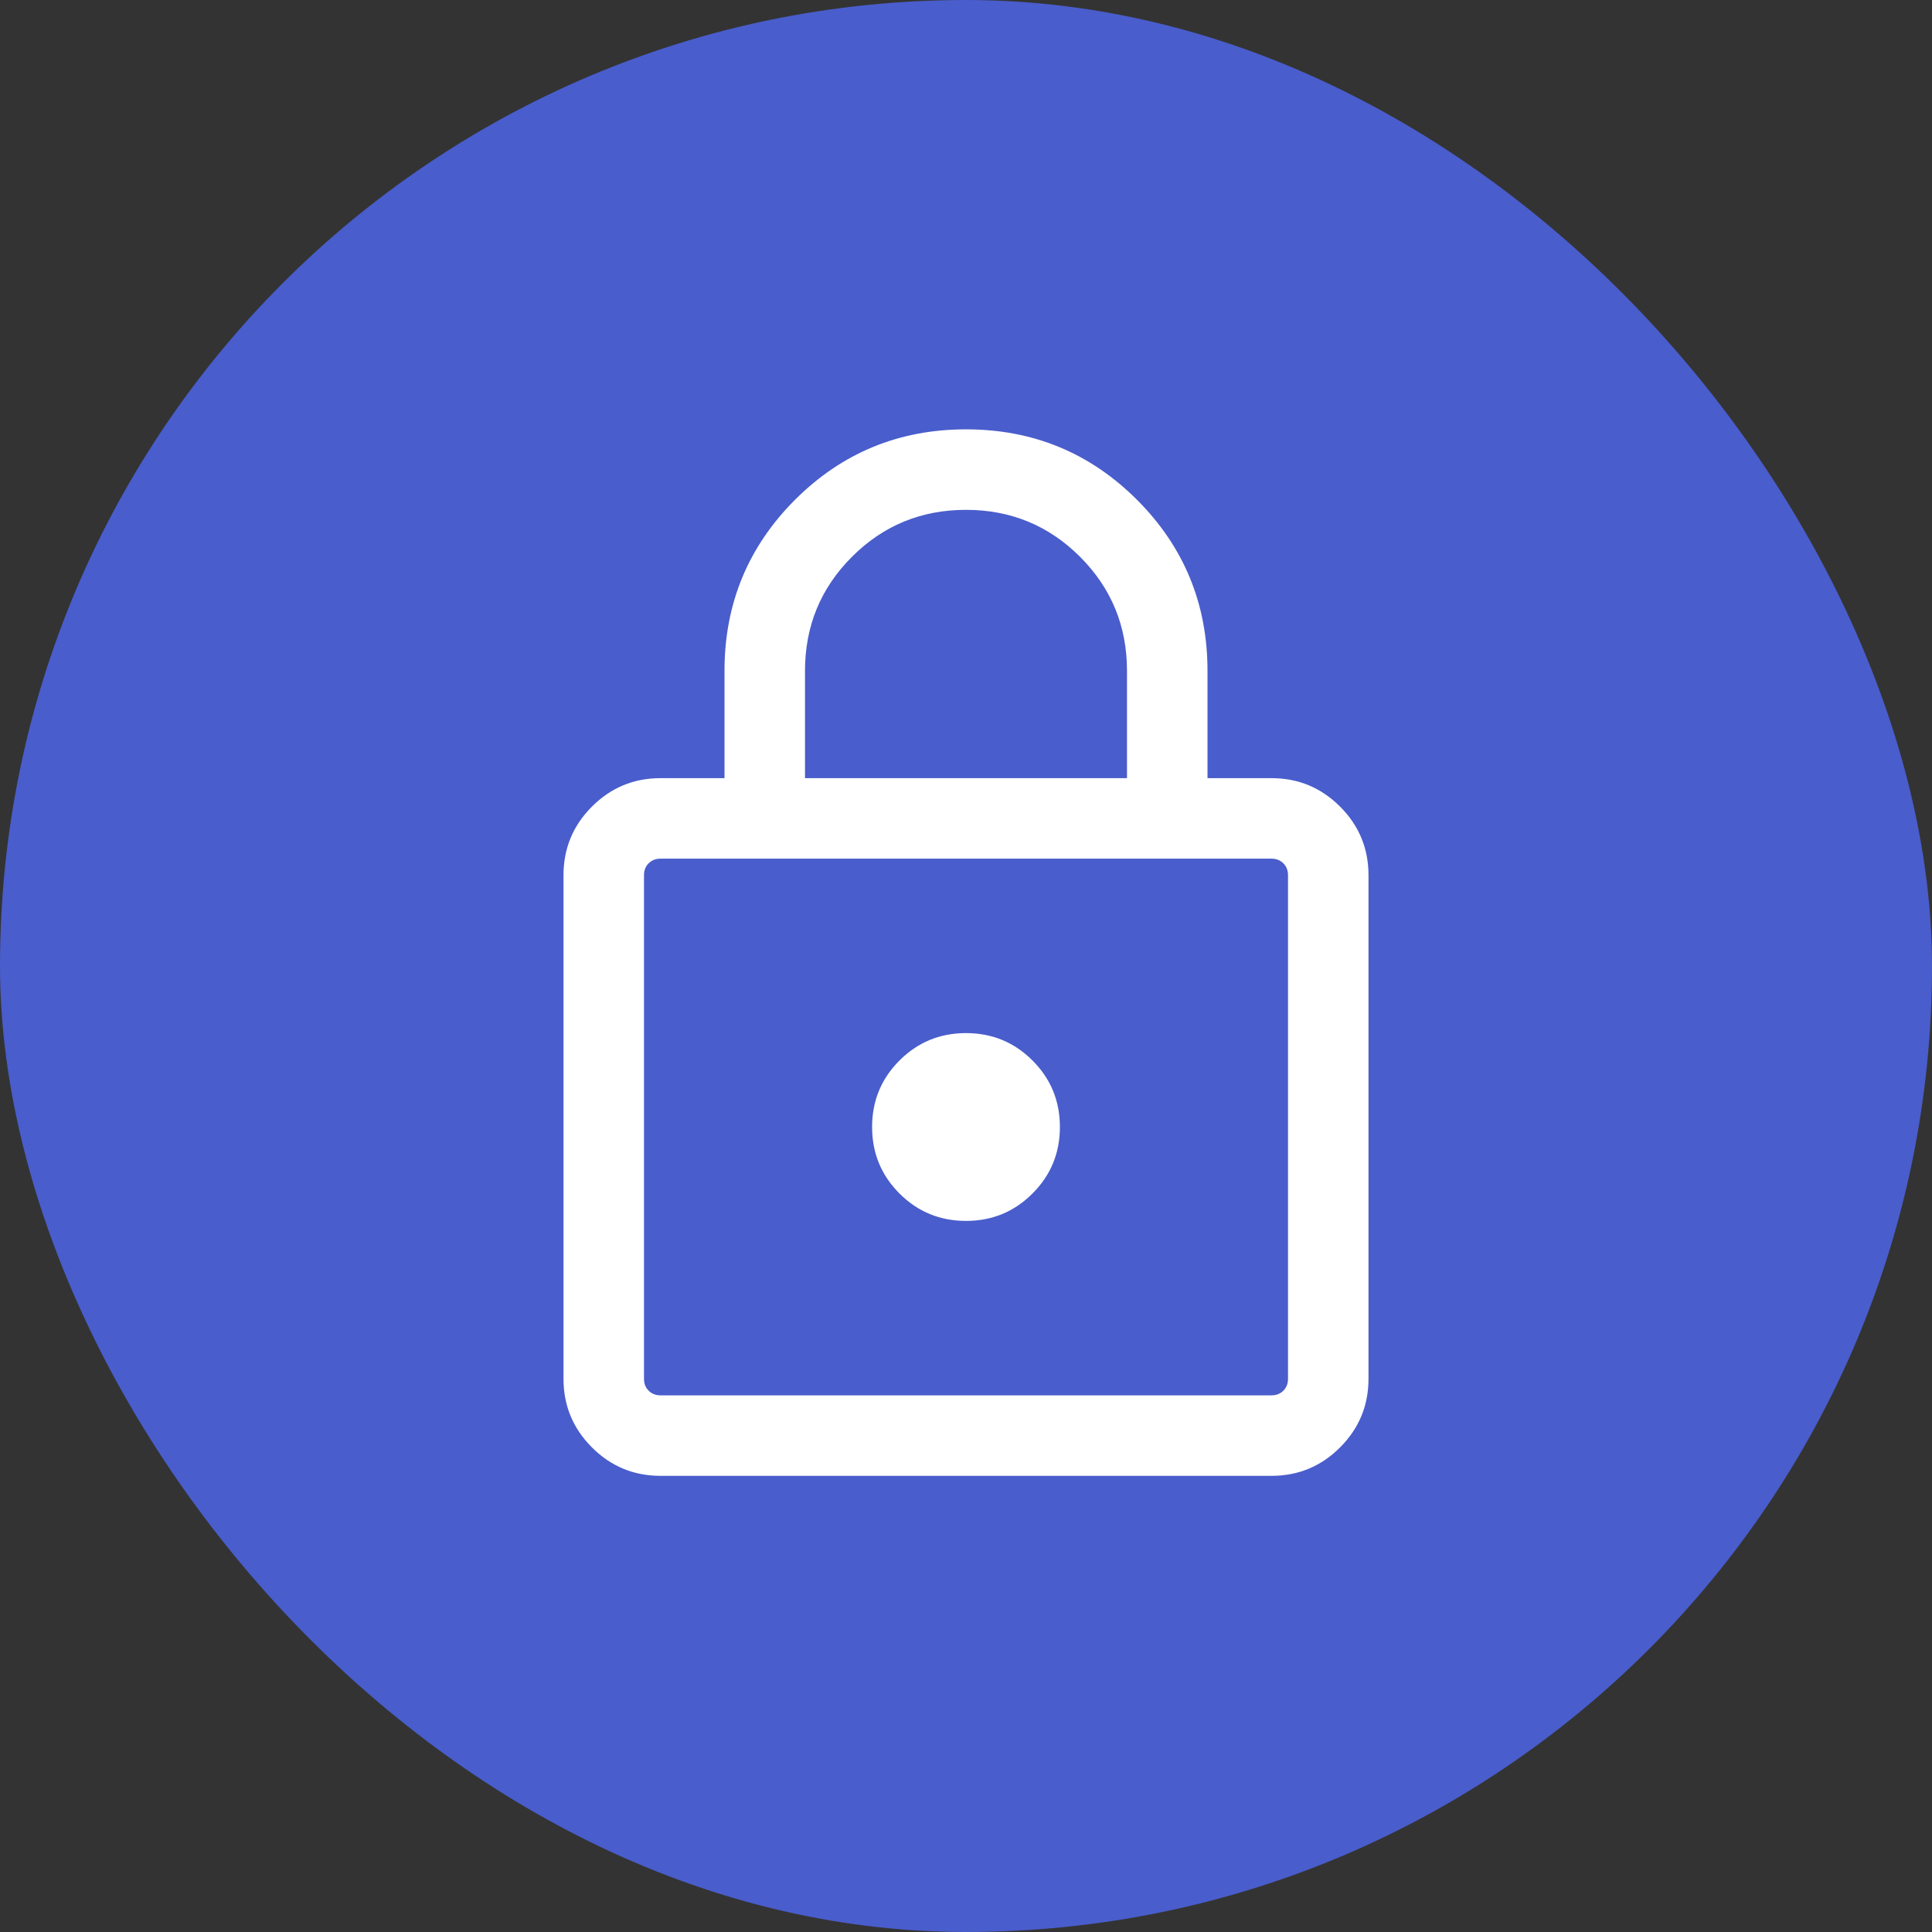 <svg width="48" height="48" viewBox="0 0 48 48" fill="none" xmlns="http://www.w3.org/2000/svg">
<rect x="0" y="0" width="48" height="48" fill="#333333" stroke="none"/>
<rect width="48" height="48" rx="24" fill="#495DCC"/>
<path d="M16.41 36.667C15.745 36.667 15.177 36.431 14.706 35.96C14.236 35.489 14 34.921 14 34.256V21.744C14 21.079 14.236 20.511 14.706 20.04C15.177 19.569 15.745 19.333 16.41 19.333H18V16.667C18 15.002 18.584 13.586 19.751 12.418C20.919 11.251 22.335 10.667 24 10.667C25.665 10.667 27.081 11.251 28.249 12.418C29.416 13.586 30 15.002 30 16.667V19.333H31.59C32.255 19.333 32.823 19.569 33.294 20.04C33.764 20.511 34 21.079 34 21.744V34.256C34 34.921 33.764 35.489 33.294 35.96C32.823 36.431 32.255 36.667 31.59 36.667H16.41ZM16.41 34.667H31.59C31.709 34.667 31.808 34.628 31.885 34.551C31.962 34.474 32 34.376 32 34.256V21.744C32 21.624 31.962 21.526 31.885 21.449C31.808 21.372 31.709 21.333 31.59 21.333H16.41C16.291 21.333 16.192 21.372 16.115 21.449C16.038 21.526 16 21.624 16 21.744V34.256C16 34.376 16.038 34.474 16.115 34.551C16.192 34.628 16.291 34.667 16.41 34.667ZM24 30.333C24.648 30.333 25.199 30.106 25.652 29.652C26.106 29.199 26.333 28.648 26.333 28C26.333 27.352 26.106 26.801 25.652 26.348C25.199 25.894 24.648 25.667 24 25.667C23.352 25.667 22.801 25.894 22.347 26.348C21.894 26.801 21.667 27.352 21.667 28C21.667 28.648 21.894 29.199 22.347 29.652C22.801 30.106 23.352 30.333 24 30.333ZM20 19.333H28V16.667C28 15.556 27.611 14.611 26.833 13.833C26.055 13.056 25.111 12.667 24 12.667C22.889 12.667 21.944 13.056 21.167 13.833C20.389 14.611 20 15.556 20 16.667V19.333Z" fill="white"/>
</svg>
